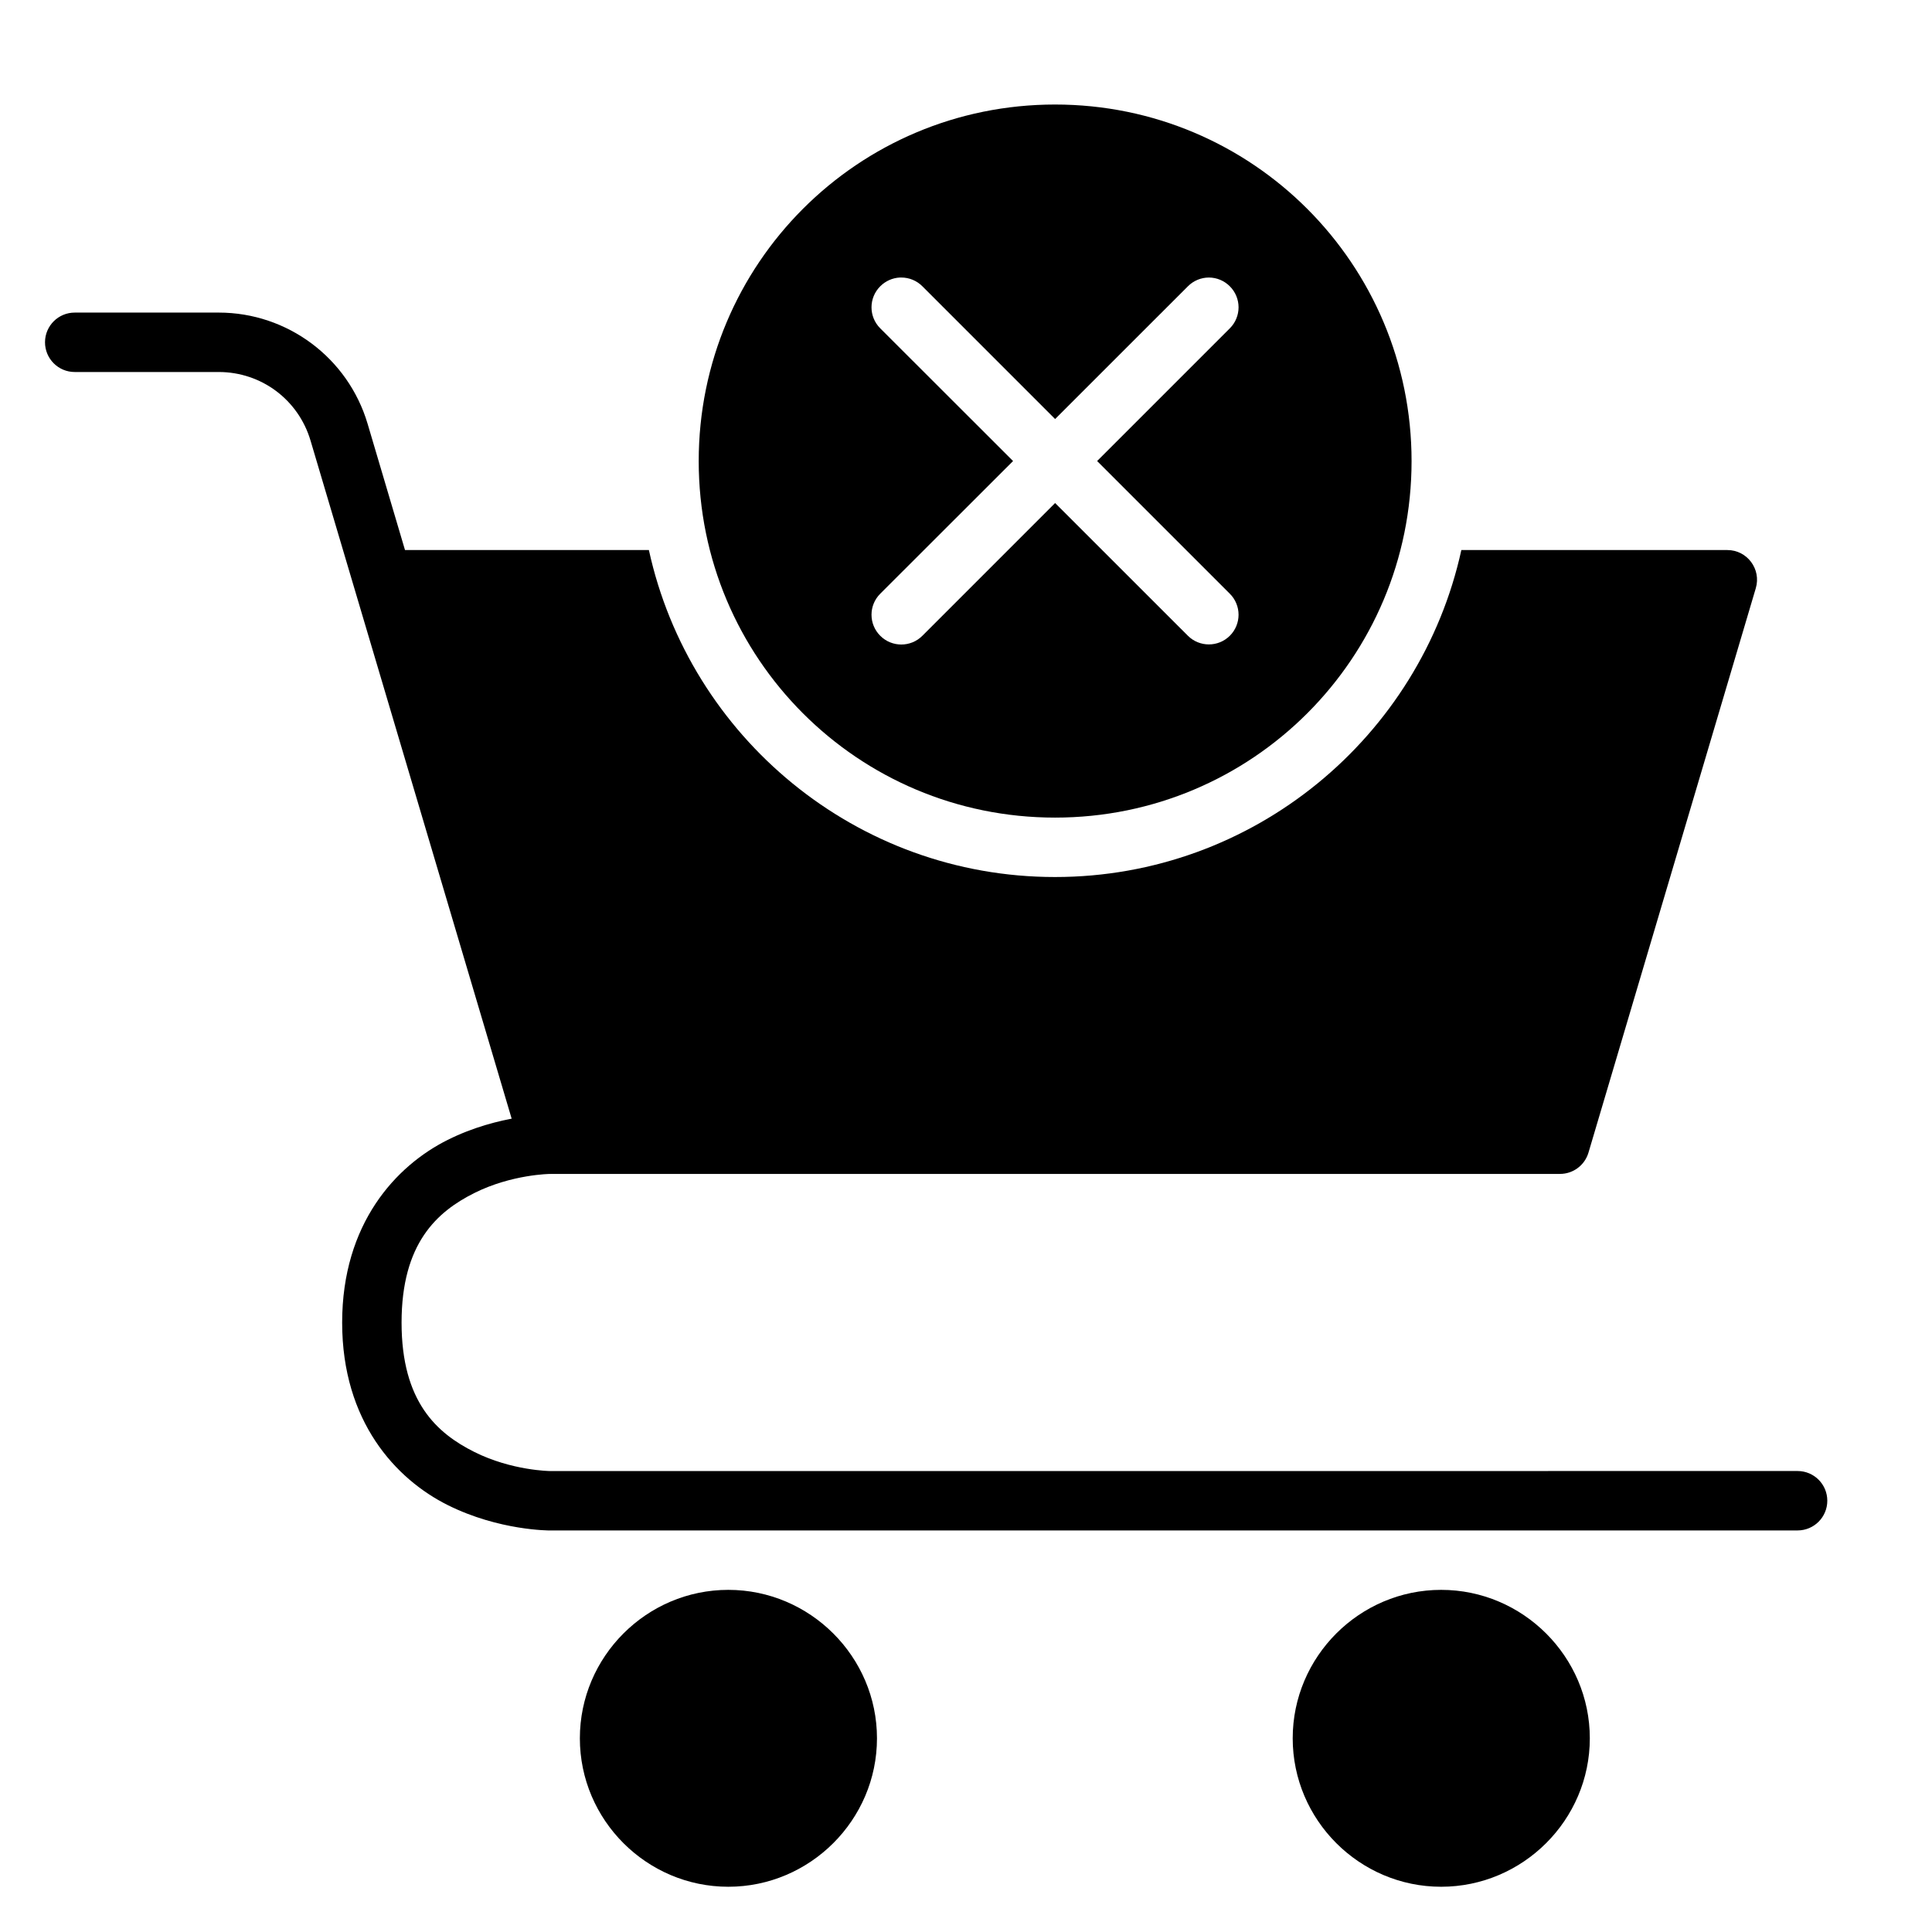 <?xml version="1.0" encoding="UTF-8"?>
<!-- Uploaded to: SVG Find, www.svgrepo.com, Generator: SVG Find Mixer Tools -->
<svg fill="#000000" width="800px" height="800px" version="1.1" viewBox="144 144 512 512" xmlns="http://www.w3.org/2000/svg">
 <g>
  <path d="m163.83 226.84c-4.348-0.016-7.887 3.492-7.902 7.844-0.016 4.371 3.531 7.918 7.902 7.902h38.129c11.305 0 21.129 7.352 24.34 18.188l55.965 188.68c0.984 3.324 4.019 5.621 7.488 5.644h267.66c3.488 0.004 6.559-2.297 7.551-5.644l44.34-149.57c1.496-5.047-2.285-10.121-7.551-10.117h-70.48c-10.832 49.48-55.008 86.652-107.69 86.652-52.68 0-96.805-37.172-107.62-86.652h-64.633l-9.914-33.469c-5.176-17.461-21.246-29.461-39.453-29.461z"/>
  <path d="m289.76 439.35s-13.453-0.102-27.137 6.742c-13.688 6.844-27.949 22.164-27.949 48.406 0 26.238 14.266 41.504 27.949 48.348 13.688 6.844 27.137 6.742 27.137 6.742l330.65-0.008c4.348-0.016 7.863-3.555 7.844-7.902-0.016-4.328-3.519-7.828-7.844-7.844l-330.65 0.008s-10.117-0.09-20.047-5.055c-9.93-4.965-19.293-13.293-19.293-34.285s9.363-29.379 19.293-34.344c9.93-4.965 20.047-5.055 20.047-5.055 4.348 0.016 7.887-3.496 7.902-7.844 0.016-4.371-3.531-7.922-7.902-7.902z"/>
  <path d="m337.01 565.33c-21.645 0-39.34 17.695-39.34 39.34s17.695 39.34 39.34 39.34c21.645 0 39.398-17.695 39.398-39.34s-17.754-39.34-39.398-39.34z"/>
  <path d="m525.92 565.33c-21.645 0-39.34 17.695-39.34 39.34s17.695 39.34 39.34 39.34 39.398-17.695 39.398-39.34-17.754-39.34-39.398-39.34z"/>
  <path d="m423.6 171.7c-52.262 0-94.434 42.23-94.434 94.496 0 52.262 42.172 94.477 94.434 94.477 52.266 0 94.48-42.215 94.48-94.477 0-52.266-42.215-94.496-94.48-94.496zm-41.125 45.848c0.129-0.008 0.25 0 0.383 0 2.094 0 4.106 0.836 5.582 2.32l35.176 35.18 35.195-35.18c1.477-1.484 3.484-2.32 5.582-2.32 2.074 0.016 4.055 0.848 5.519 2.32 3.09 3.078 3.09 8.07 0 11.148l-35.164 35.164 35.164 35.16c3.09 3.078 3.09 8.07 0 11.148-3.07 3.051-8.031 3.051-11.102 0l-35.195-35.18-35.176 35.18c-3.078 3.09-8.086 3.09-11.164 0-3.09-3.078-3.09-8.07 0-11.148l35.195-35.16-35.195-35.164c-3.09-3.078-3.09-8.07 0-11.148 1.383-1.391 3.246-2.223 5.199-2.32z"/>
 </g>
</svg>
